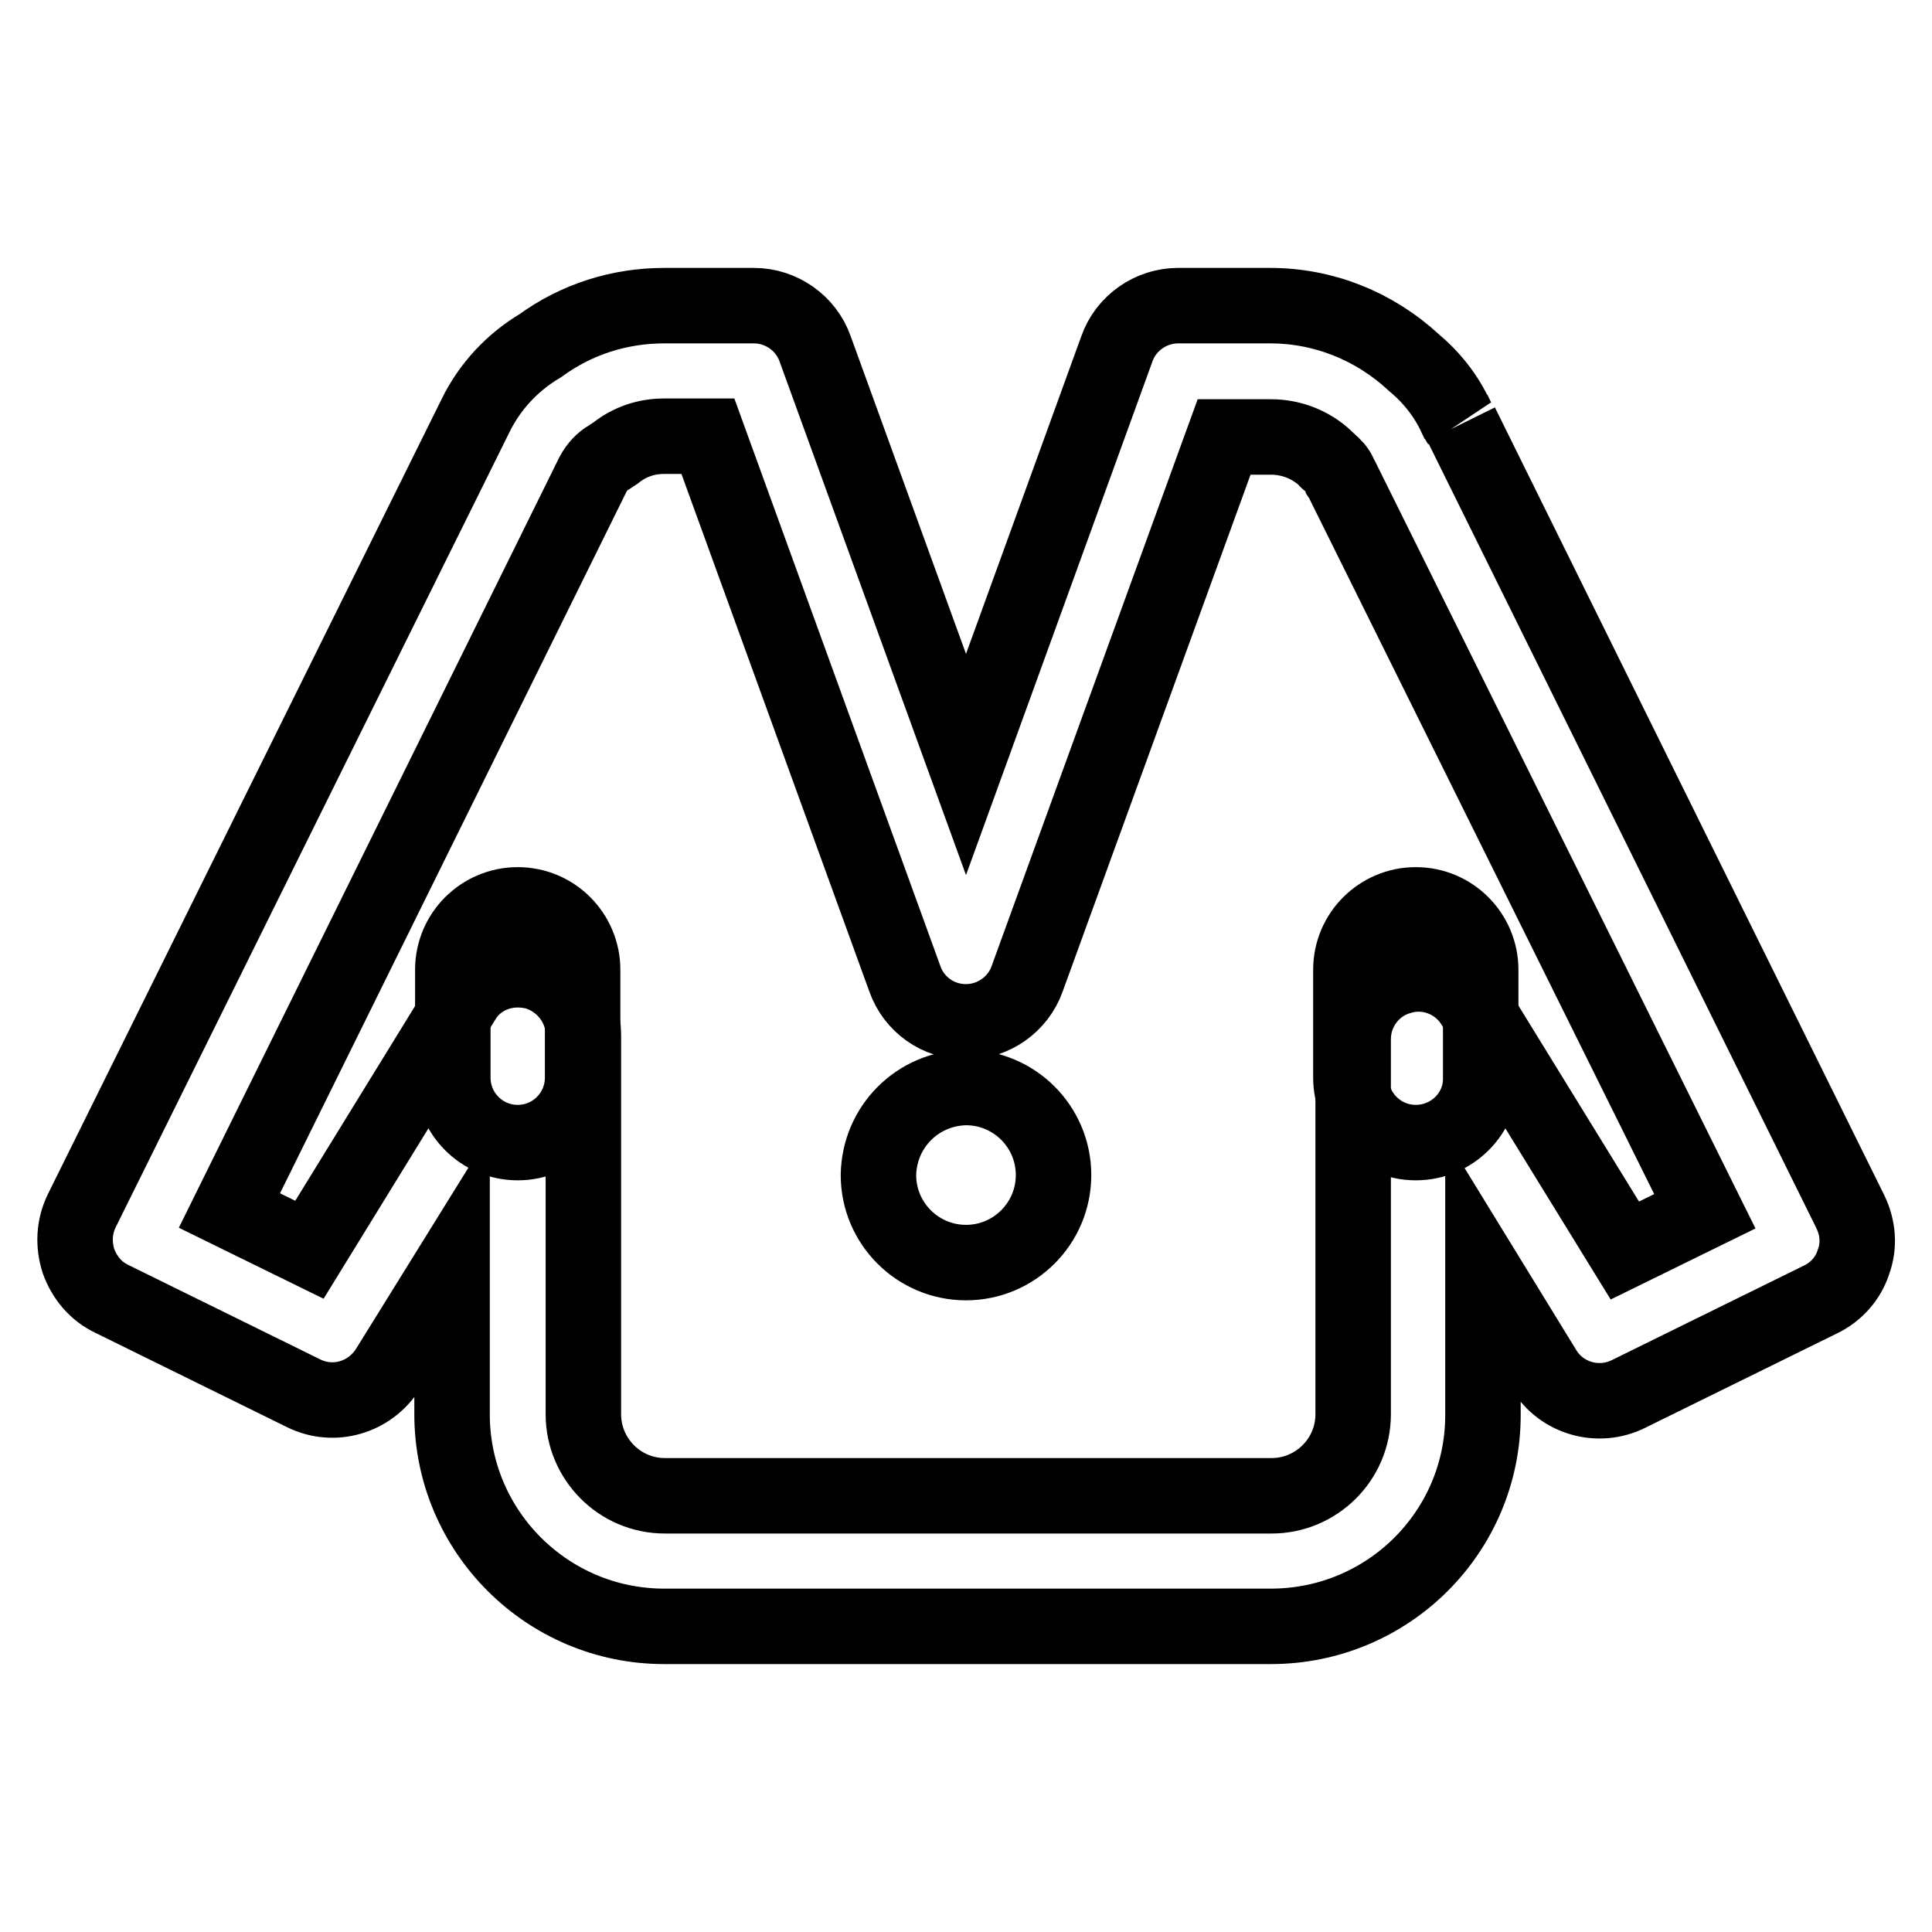 <?xml version="1.0" encoding="utf-8"?>
<!-- Svg Vector Icons : http://www.onlinewebfonts.com/icon -->
<!DOCTYPE svg PUBLIC "-//W3C//DTD SVG 1.1//EN" "http://www.w3.org/Graphics/SVG/1.1/DTD/svg11.dtd">
<svg version="1.1" xmlns="http://www.w3.org/2000/svg" xmlns:xlink="http://www.w3.org/1999/xlink" x="0px" y="0px" viewBox="0 0 256 256" enable-background="new 0 0 256 256" xml:space="preserve">
<g> <path stroke-width="10" fill-opacity="0" stroke="#000000"  d="M193.6,56.2l51.6,104.4c1,2.1,1.2,4.4,0.4,6.6c-0.7,2.2-2.3,4-4.4,5l-25.4,12.5c-4,2-8.9,0.6-11.2-3.2 l-8.1-13.2v19.2c0,15.5-12.6,28-28.1,28H88c-15.5,0-28.1-12.6-28.1-28.1v-19.7l-8.5,13.7c-2.4,3.8-7.2,5.2-11.2,3.2l-25.4-12.5 c-2.1-1-3.6-2.8-4.4-5c-0.7-2.2-0.6-4.5,0.4-6.6L63,55.1c1.9-3.9,4.9-7.1,8.6-9.3c4.8-3.5,10.5-5.3,16.4-5.3h11.9 c3.6,0,6.9,2.3,8.1,5.7l20,55.1l20-55.1c1.2-3.4,4.5-5.7,8.1-5.7h12.2c7.1,0,13.8,2.7,19,7.5c2.4,2,4.3,4.4,5.6,7.2l0.1,0.1 c0.1,0.2,0.2,0.5,0.4,0.8 M68.6,128.5c0.8,0,1.6,0.1,2.4,0.3c3.7,1.1,6.3,4.5,6.3,8.3v50.3c0,5.9,4.8,10.8,10.8,10.8h80.4 c5.9,0,10.8-4.8,10.8-10.8v-49.7c0-3.9,2.6-7.3,6.3-8.3c3.7-1.1,7.7,0.5,9.7,3.8l20,32.5l10.6-5.2L178,63.9l-0.2-0.4l-0.2-0.3 l-0.1-0.3c-0.3-0.7-0.8-1.2-1.4-1.7c-0.1-0.1-0.3-0.2-0.4-0.4c-2-1.9-4.6-2.9-7.3-2.9h-6.2l-26.1,71.8c-1.2,3.4-4.5,5.7-8.1,5.7 c-3.7,0-6.9-2.3-8.1-5.7L93.8,57.8H88c-2.3,0-4.5,0.7-6.4,2.2c-0.3,0.2-0.6,0.4-0.9,0.6c-0.9,0.5-1.6,1.3-2.1,2.2l-48.2,97.6 l10.6,5.2l20.3-33C62.8,130,65.6,128.5,68.6,128.5L68.6,128.5z"/> <path stroke-width="10" fill-opacity="0" stroke="#000000"  d="M68.6,151.4c-4.8,0-8.6-3.9-8.6-8.6v-14.3c0-4.8,3.9-8.6,8.6-8.6c4.8,0,8.6,3.9,8.6,8.6v14.3 C77.2,147.5,73.4,151.4,68.6,151.4z"/> <path stroke-width="10" fill-opacity="0" stroke="#000000"  d="M187.6,151.4c-4.8,0-8.6-3.9-8.6-8.6v-14.3c0-4.8,3.9-8.6,8.6-8.6c4.8,0,8.6,3.9,8.6,8.6v14.3 C196.3,147.5,192.4,151.4,187.6,151.4z"/> <path stroke-width="10" fill-opacity="0" stroke="#000000"  d="M116.4,155.7c0,6.4,5.2,11.6,11.6,11.6c6.4,0,11.6-5.2,11.6-11.6l0,0c0-6.4-5.2-11.6-11.6-11.6 C121.6,144.2,116.5,149.3,116.4,155.7C116.4,155.7,116.4,155.7,116.4,155.7z"/></g>
</svg>
